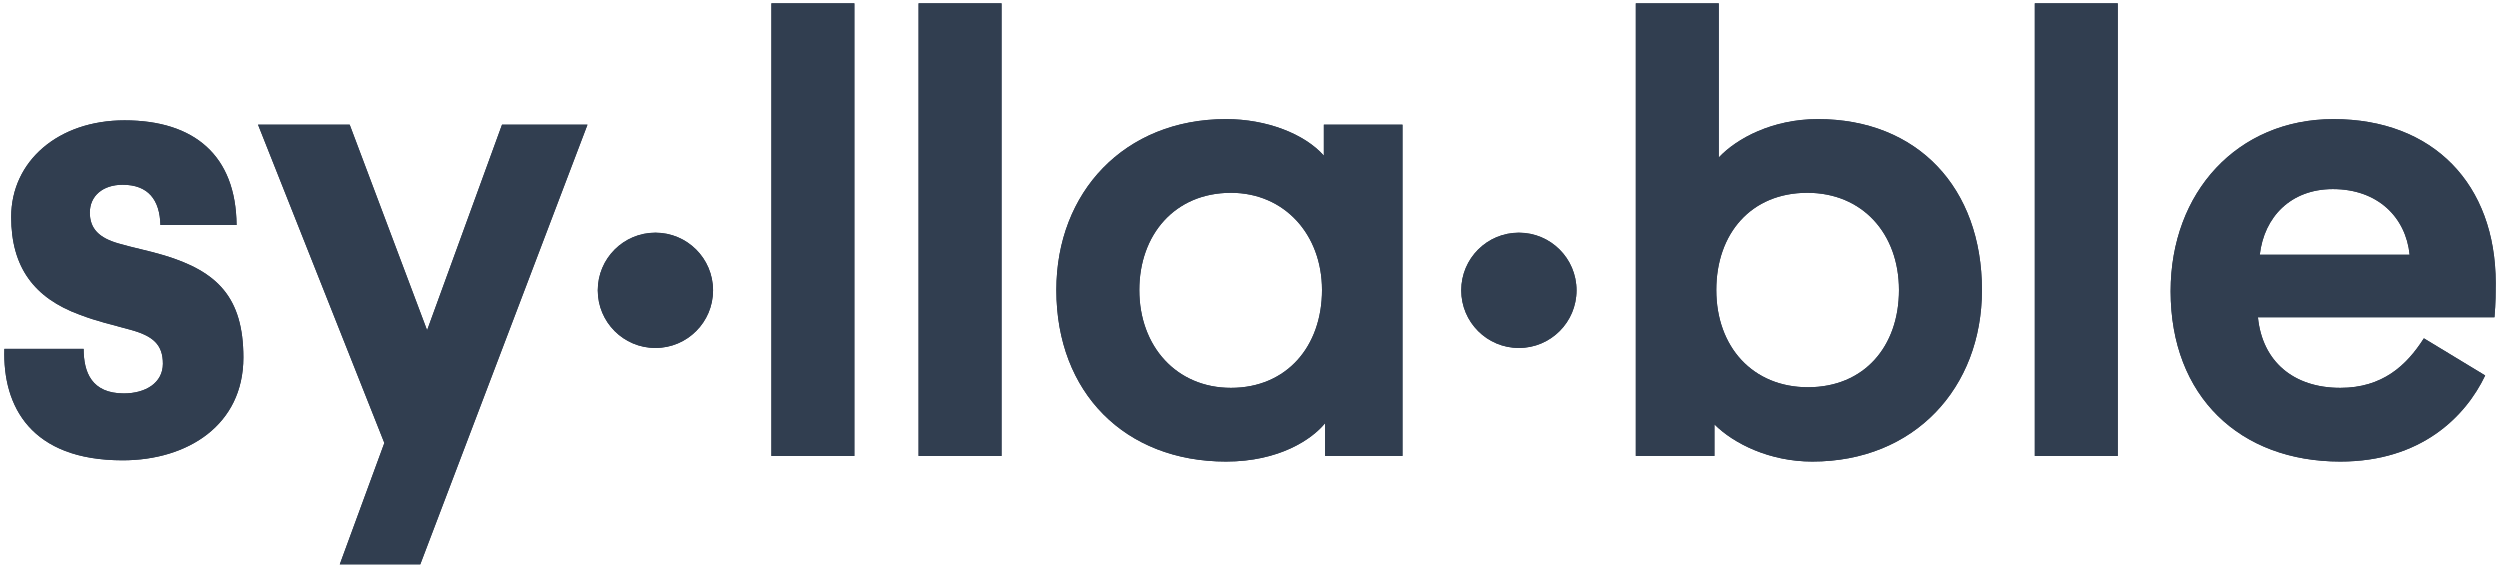 <?xml version="1.0" encoding="UTF-8"?>
<svg width="352px" height="80px" viewBox="0 0 352 80" version="1.1" xmlns="http://www.w3.org/2000/svg" xmlns:xlink="http://www.w3.org/1999/xlink">
    <!-- Generator: Sketch 53.2 (72643) - https://sketchapp.com -->
    <title>Group 24</title>
    <desc>Created with Sketch.</desc>
    <g id="Page-1" stroke="none" stroke-width="1" fill="none" fill-rule="evenodd">
        <g id="Syllable_031919" transform="translate(-120, -356)" fill="#313E50">
            <g id="Group-24" transform="translate(296, 396) rotate(-90) translate(-296, -396) translate(256, 220)">
                <path d="M45.705,16.745 C45.095,18.837 44.746,20.755 44.048,23.109 C41.782,30.607 38.12,34.269 29.663,34.269 C20.159,34.269 15.19,26.422 15.19,17.268 C15.19,4.365 22.774,0.354 30.884,0.616 L30.884,11.775 C27.57,11.775 24.606,12.908 24.606,17.443 C24.606,20.494 26.088,22.935 28.79,22.935 C31.493,22.935 32.714,21.54 33.586,18.314 C34.284,15.786 34.719,13.781 35.679,11.252 C38.033,4.801 42.391,1.575 49.453,1.575 C57.3,1.575 63.055,8.2 63.055,17.53 C63.055,27.382 58.085,33.223 48.32,33.31 L48.32,22.587 C51.895,22.499 53.987,20.843 53.987,17.268 C53.987,14.478 52.418,12.647 50.064,12.647 C47.797,12.647 46.489,13.955 45.705,16.745" id="Fill-3"></path>
                <polygon id="Fill-5" points="0.542 47.841 17.631 54.118 62.444 36.333 62.444 49.236 33.499 60.135 62.444 70.684 62.444 82.716 0.542 59.176"></polygon>
                <path d="M39.123,100.397 C34.64,100.397 31.007,96.763 31.007,92.282 C31.007,87.799 34.64,84.166 39.123,84.166 C43.605,84.166 47.238,87.799 47.238,92.282 C47.238,96.763 43.605,100.397 39.123,100.397" id="Fill-6"></path>
                <polygon id="Fill-7" points="15.8 120.296 15.8 108.613 79.534 108.613 79.534 120.296"></polygon>
                <polygon id="Fill-8" points="15.8 141.018 15.8 129.335 79.534 129.335 79.534 141.018"></polygon>
                <path d="M25.39,173.321 C25.39,181.167 31.231,186.137 39.166,186.137 C47.013,186.137 52.854,180.818 52.854,173.321 C52.854,165.387 46.925,160.417 39.166,160.417 C31.231,160.417 25.39,165.648 25.39,173.321 L25.39,173.321 Z M20.42,186.573 C18.154,184.742 15.015,180.121 15.015,172.623 C15.015,158.412 24.693,148.734 39.166,148.734 C52.941,148.734 63.23,158.324 63.23,172.623 C63.23,178.377 61.137,183.696 58.085,186.398 L62.445,186.398 L62.445,197.471 L15.8,197.471 L15.8,186.573 L20.42,186.573 Z" id="Fill-9"></path>
                <path d="M39.123,221.975 C34.64,221.975 31.007,218.341 31.007,213.859 C31.007,209.376 34.64,205.743 39.123,205.743 C43.605,205.743 47.238,209.376 47.238,213.859 C47.238,218.341 43.605,221.975 39.123,221.975" id="Fill-10"></path>
                <path d="M25.477,254.559 C25.477,262.493 31.232,267.375 39.166,267.375 C47.1,267.375 52.855,262.23 52.855,254.471 C52.855,246.538 47.1,241.655 39.166,241.655 C31.144,241.655 25.477,246.799 25.477,254.559 L25.477,254.559 Z M15.8,241.393 L15.8,230.321 L79.533,230.321 L79.533,242.004 L57.824,242.004 C60.527,244.532 63.23,249.589 63.23,255.953 C63.23,269.991 53.552,279.058 39.166,279.058 C25.39,279.058 15.015,269.555 15.015,255.168 C15.015,249.153 17.543,244.096 20.246,241.393 L15.8,241.393 Z" id="Fill-11"></path>
                <polygon id="Fill-12" points="15.8 298.182 15.8 286.499 79.534 286.499 79.534 298.182"></polygon>
                <path d="M44.135,318.178 L44.135,339.277 C49.366,338.754 53.377,334.831 53.377,328.466 C53.377,322.537 49.454,318.788 44.135,318.178 L44.135,318.178 Z M35.33,317.917 C29.139,318.527 25.39,322.886 25.39,329.512 C25.39,335.441 28.529,338.842 32.365,341.282 L27.135,349.914 C21.292,347.123 15.015,340.846 15.015,329.512 C15.015,315.388 24.17,305.624 38.991,305.624 C52.941,305.624 63.229,315.039 63.229,328.553 C63.229,342.591 54.075,351.397 40.125,351.397 C38.991,351.397 37.335,351.397 35.33,351.221 L35.33,317.917 Z" id="Fill-13"></path>
                <path d="M45.705,16.745 C45.095,18.837 44.746,20.755 44.048,23.109 C41.782,30.607 38.12,34.269 29.663,34.269 C20.159,34.269 15.19,26.422 15.19,17.268 C15.19,4.365 22.774,0.354 30.884,0.616 L30.884,11.775 C27.57,11.775 24.606,12.908 24.606,17.443 C24.606,20.494 26.088,22.935 28.79,22.935 C31.493,22.935 32.714,21.54 33.586,18.314 C34.284,15.786 34.719,13.781 35.679,11.252 C38.033,4.801 42.391,1.575 49.453,1.575 C57.3,1.575 63.055,8.2 63.055,17.53 C63.055,27.382 58.085,33.223 48.32,33.31 L48.32,22.587 C51.895,22.499 53.987,20.843 53.987,17.268 C53.987,14.478 52.418,12.647 50.064,12.647 C47.797,12.647 46.489,13.955 45.705,16.745" id="Fill-14"></path>
                <polygon id="Fill-15" points="0.542 47.841 17.631 54.118 62.444 36.333 62.444 49.236 33.499 60.135 62.444 70.684 62.444 82.716 0.542 59.176"></polygon>
                <path d="M39.123,100.397 C34.64,100.397 31.007,96.763 31.007,92.282 C31.007,87.799 34.64,84.166 39.123,84.166 C43.605,84.166 47.238,87.799 47.238,92.282 C47.238,96.763 43.605,100.397 39.123,100.397" id="Fill-16"></path>
                <polygon id="Fill-17" points="15.8 120.296 15.8 108.613 79.534 108.613 79.534 120.296"></polygon>
                <polygon id="Fill-18" points="15.8 141.018 15.8 129.335 79.534 129.335 79.534 141.018"></polygon>
                <path d="M25.39,173.321 C25.39,181.167 31.231,186.137 39.166,186.137 C47.013,186.137 52.854,180.818 52.854,173.321 C52.854,165.387 46.925,160.417 39.166,160.417 C31.231,160.417 25.39,165.648 25.39,173.321 L25.39,173.321 Z M20.42,186.573 C18.154,184.742 15.015,180.121 15.015,172.623 C15.015,158.412 24.693,148.734 39.166,148.734 C52.941,148.734 63.23,158.324 63.23,172.623 C63.23,178.377 61.137,183.696 58.085,186.398 L62.445,186.398 L62.445,197.471 L15.8,197.471 L15.8,186.573 L20.42,186.573 Z" id="Fill-19"></path>
                <path d="M39.123,221.975 C34.64,221.975 31.007,218.341 31.007,213.859 C31.007,209.376 34.64,205.743 39.123,205.743 C43.605,205.743 47.238,209.376 47.238,213.859 C47.238,218.341 43.605,221.975 39.123,221.975" id="Fill-20"></path>
                <path d="M25.477,254.559 C25.477,262.493 31.232,267.375 39.166,267.375 C47.1,267.375 52.855,262.23 52.855,254.471 C52.855,246.538 47.1,241.655 39.166,241.655 C31.144,241.655 25.477,246.799 25.477,254.559 L25.477,254.559 Z M15.8,241.393 L15.8,230.321 L79.533,230.321 L79.533,242.004 L57.824,242.004 C60.527,244.532 63.23,249.589 63.23,255.953 C63.23,269.991 53.552,279.058 39.166,279.058 C25.39,279.058 15.015,269.555 15.015,255.168 C15.015,249.153 17.543,244.096 20.246,241.393 L15.8,241.393 Z" id="Fill-21"></path>
                <polygon id="Fill-22" points="15.8 298.182 15.8 286.499 79.534 286.499 79.534 298.182"></polygon>
                <path d="M44.135,318.178 L44.135,339.277 C49.366,338.754 53.377,334.831 53.377,328.466 C53.377,322.537 49.454,318.788 44.135,318.178 L44.135,318.178 Z M35.33,317.917 C29.139,318.527 25.39,322.886 25.39,329.512 C25.39,335.441 28.529,338.842 32.365,341.282 L27.135,349.914 C21.292,347.123 15.015,340.846 15.015,329.512 C15.015,315.388 24.17,305.624 38.991,305.624 C52.941,305.624 63.229,315.039 63.229,328.553 C63.229,342.591 54.075,351.397 40.125,351.397 C38.991,351.397 37.335,351.397 35.33,351.221 L35.33,317.917 Z" id="Fill-23"></path>
            </g>
        </g>
    </g>
</svg>